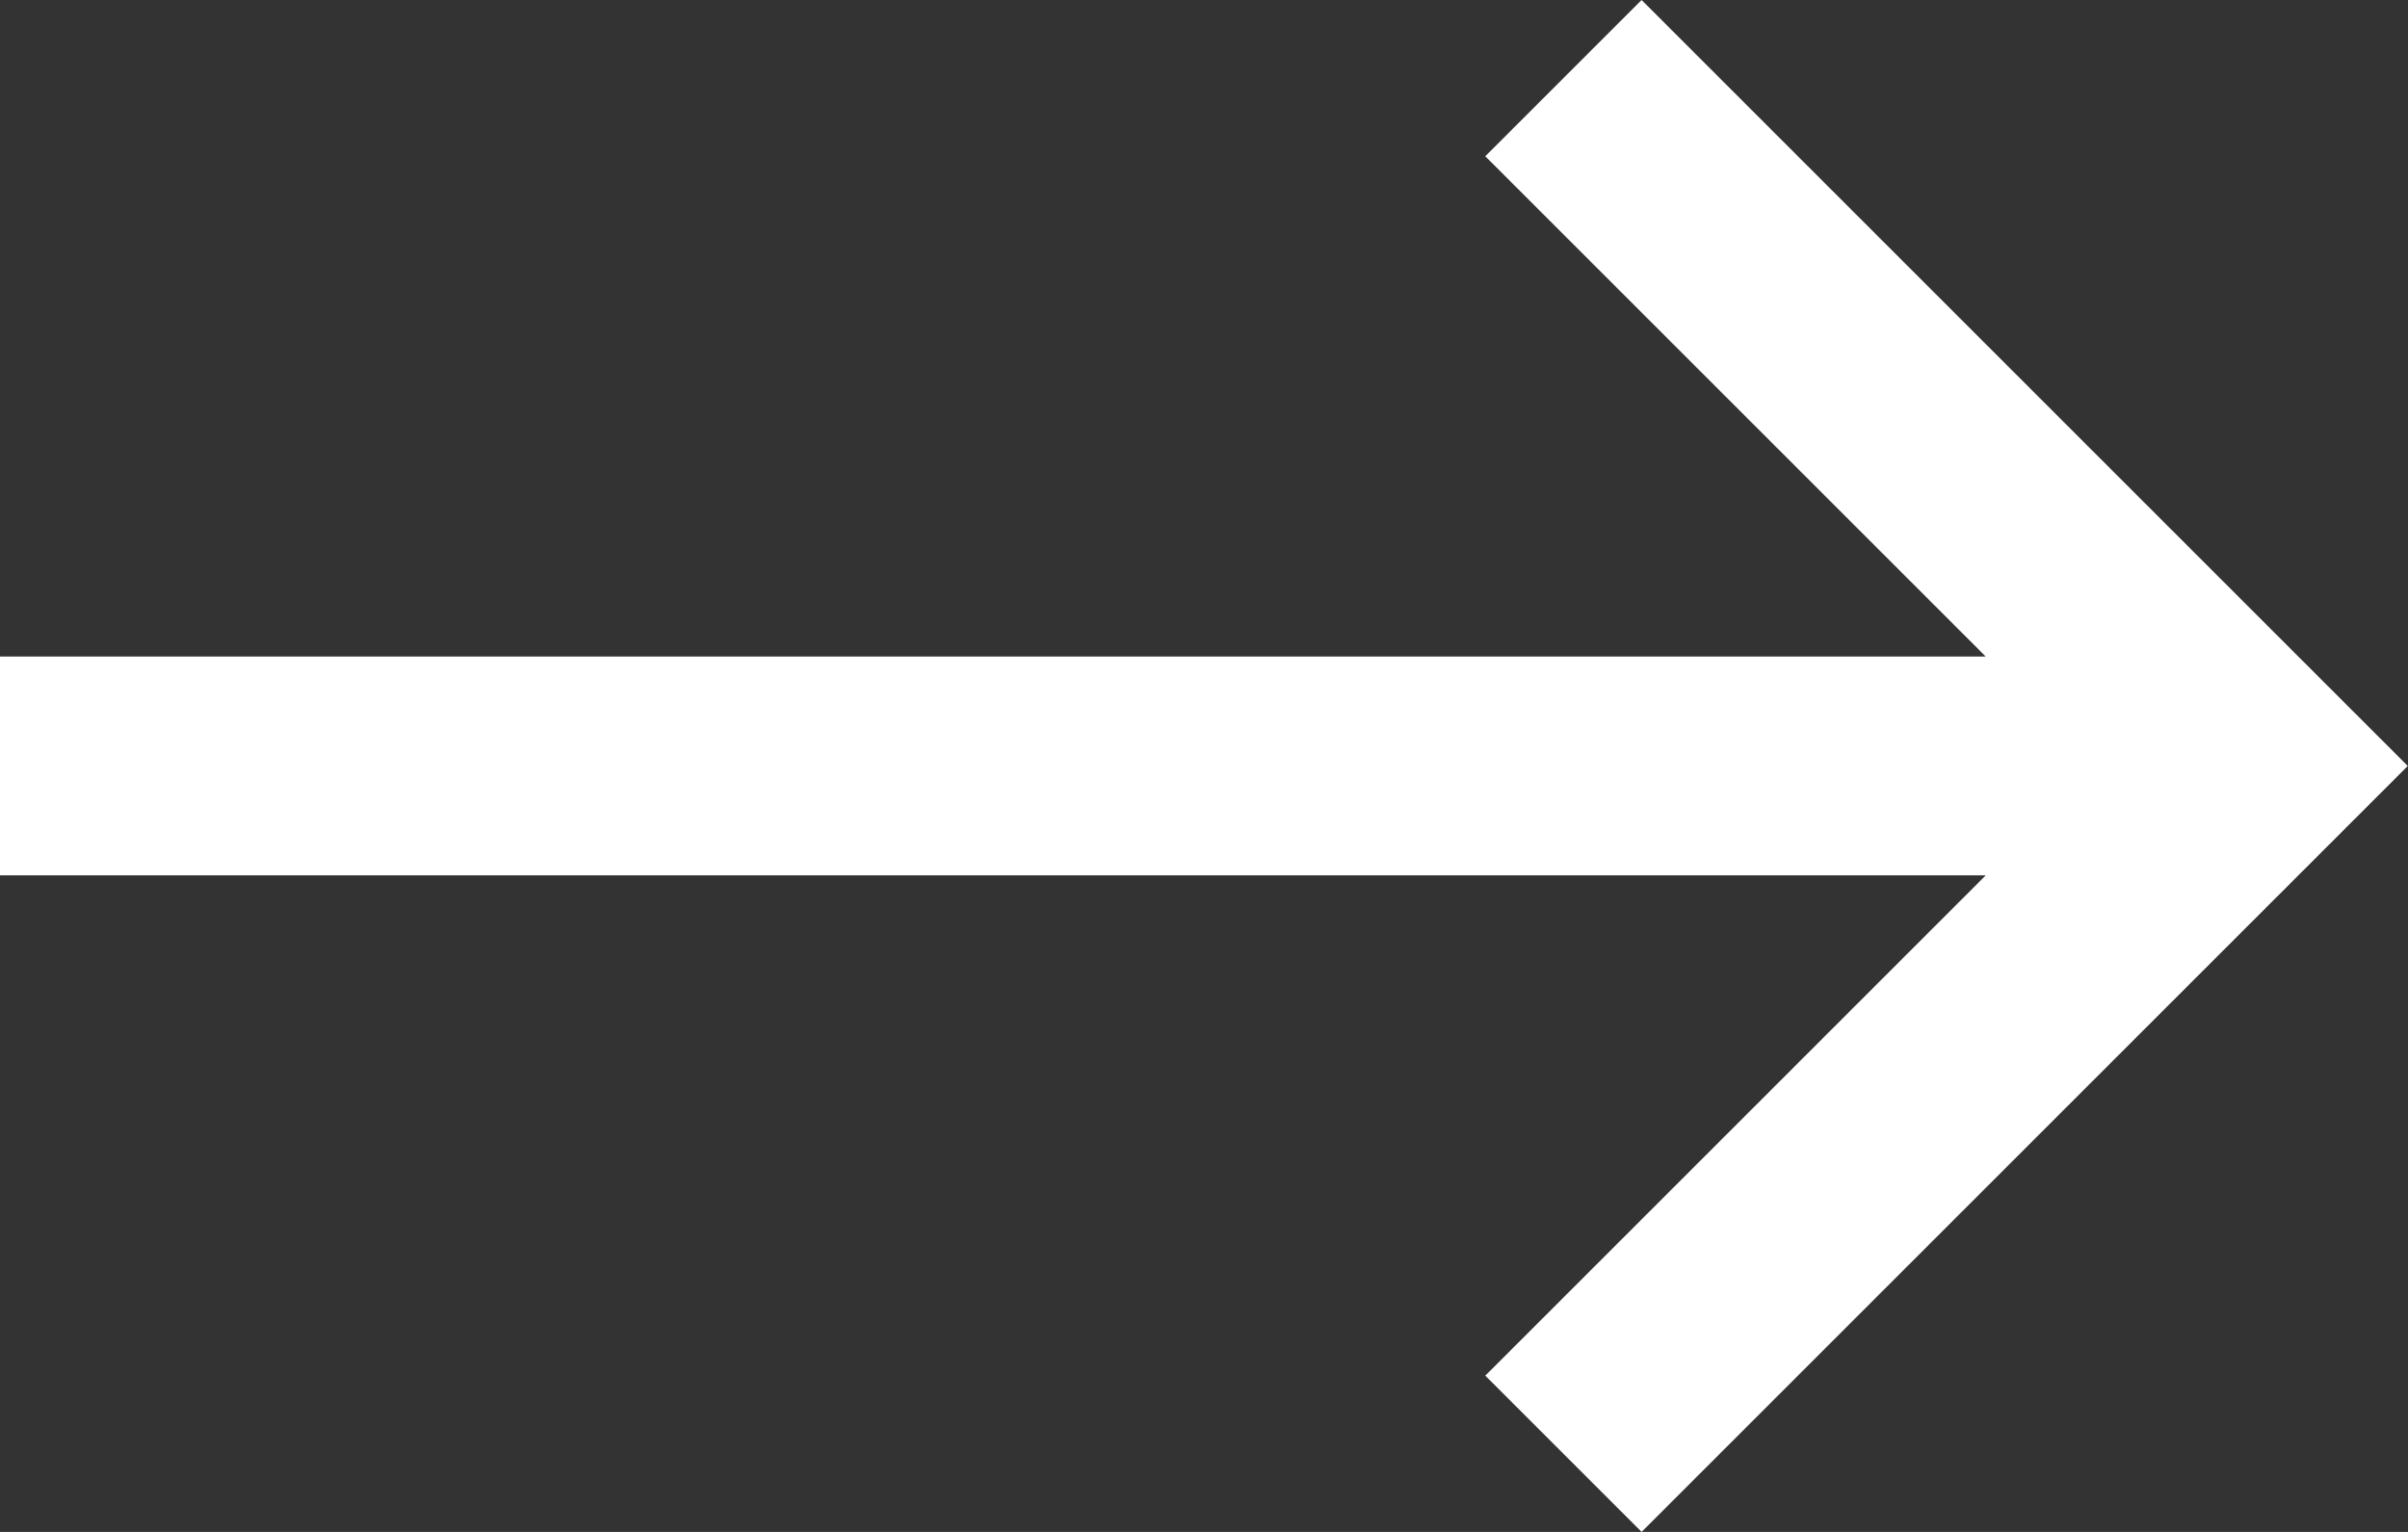 <?xml version="1.0" encoding="UTF-8"?><svg id="Layer_1" data-name="Layer 1" xmlns="http://www.w3.org/2000/svg" viewBox="0 0 110 70"><rect x="0" y="0" width="110" height="70" fill="#333333" stroke="none"/><defs><style>.cls-1 {stroke-width: 0px; fill:#fff;}</style></defs><path class="cls-1" d="m0,30h90.71l-22.86-22.86,7.14-7.14,35,35-35,35-7.14-7.14,22.86-22.86H0v-10Z"/></svg>